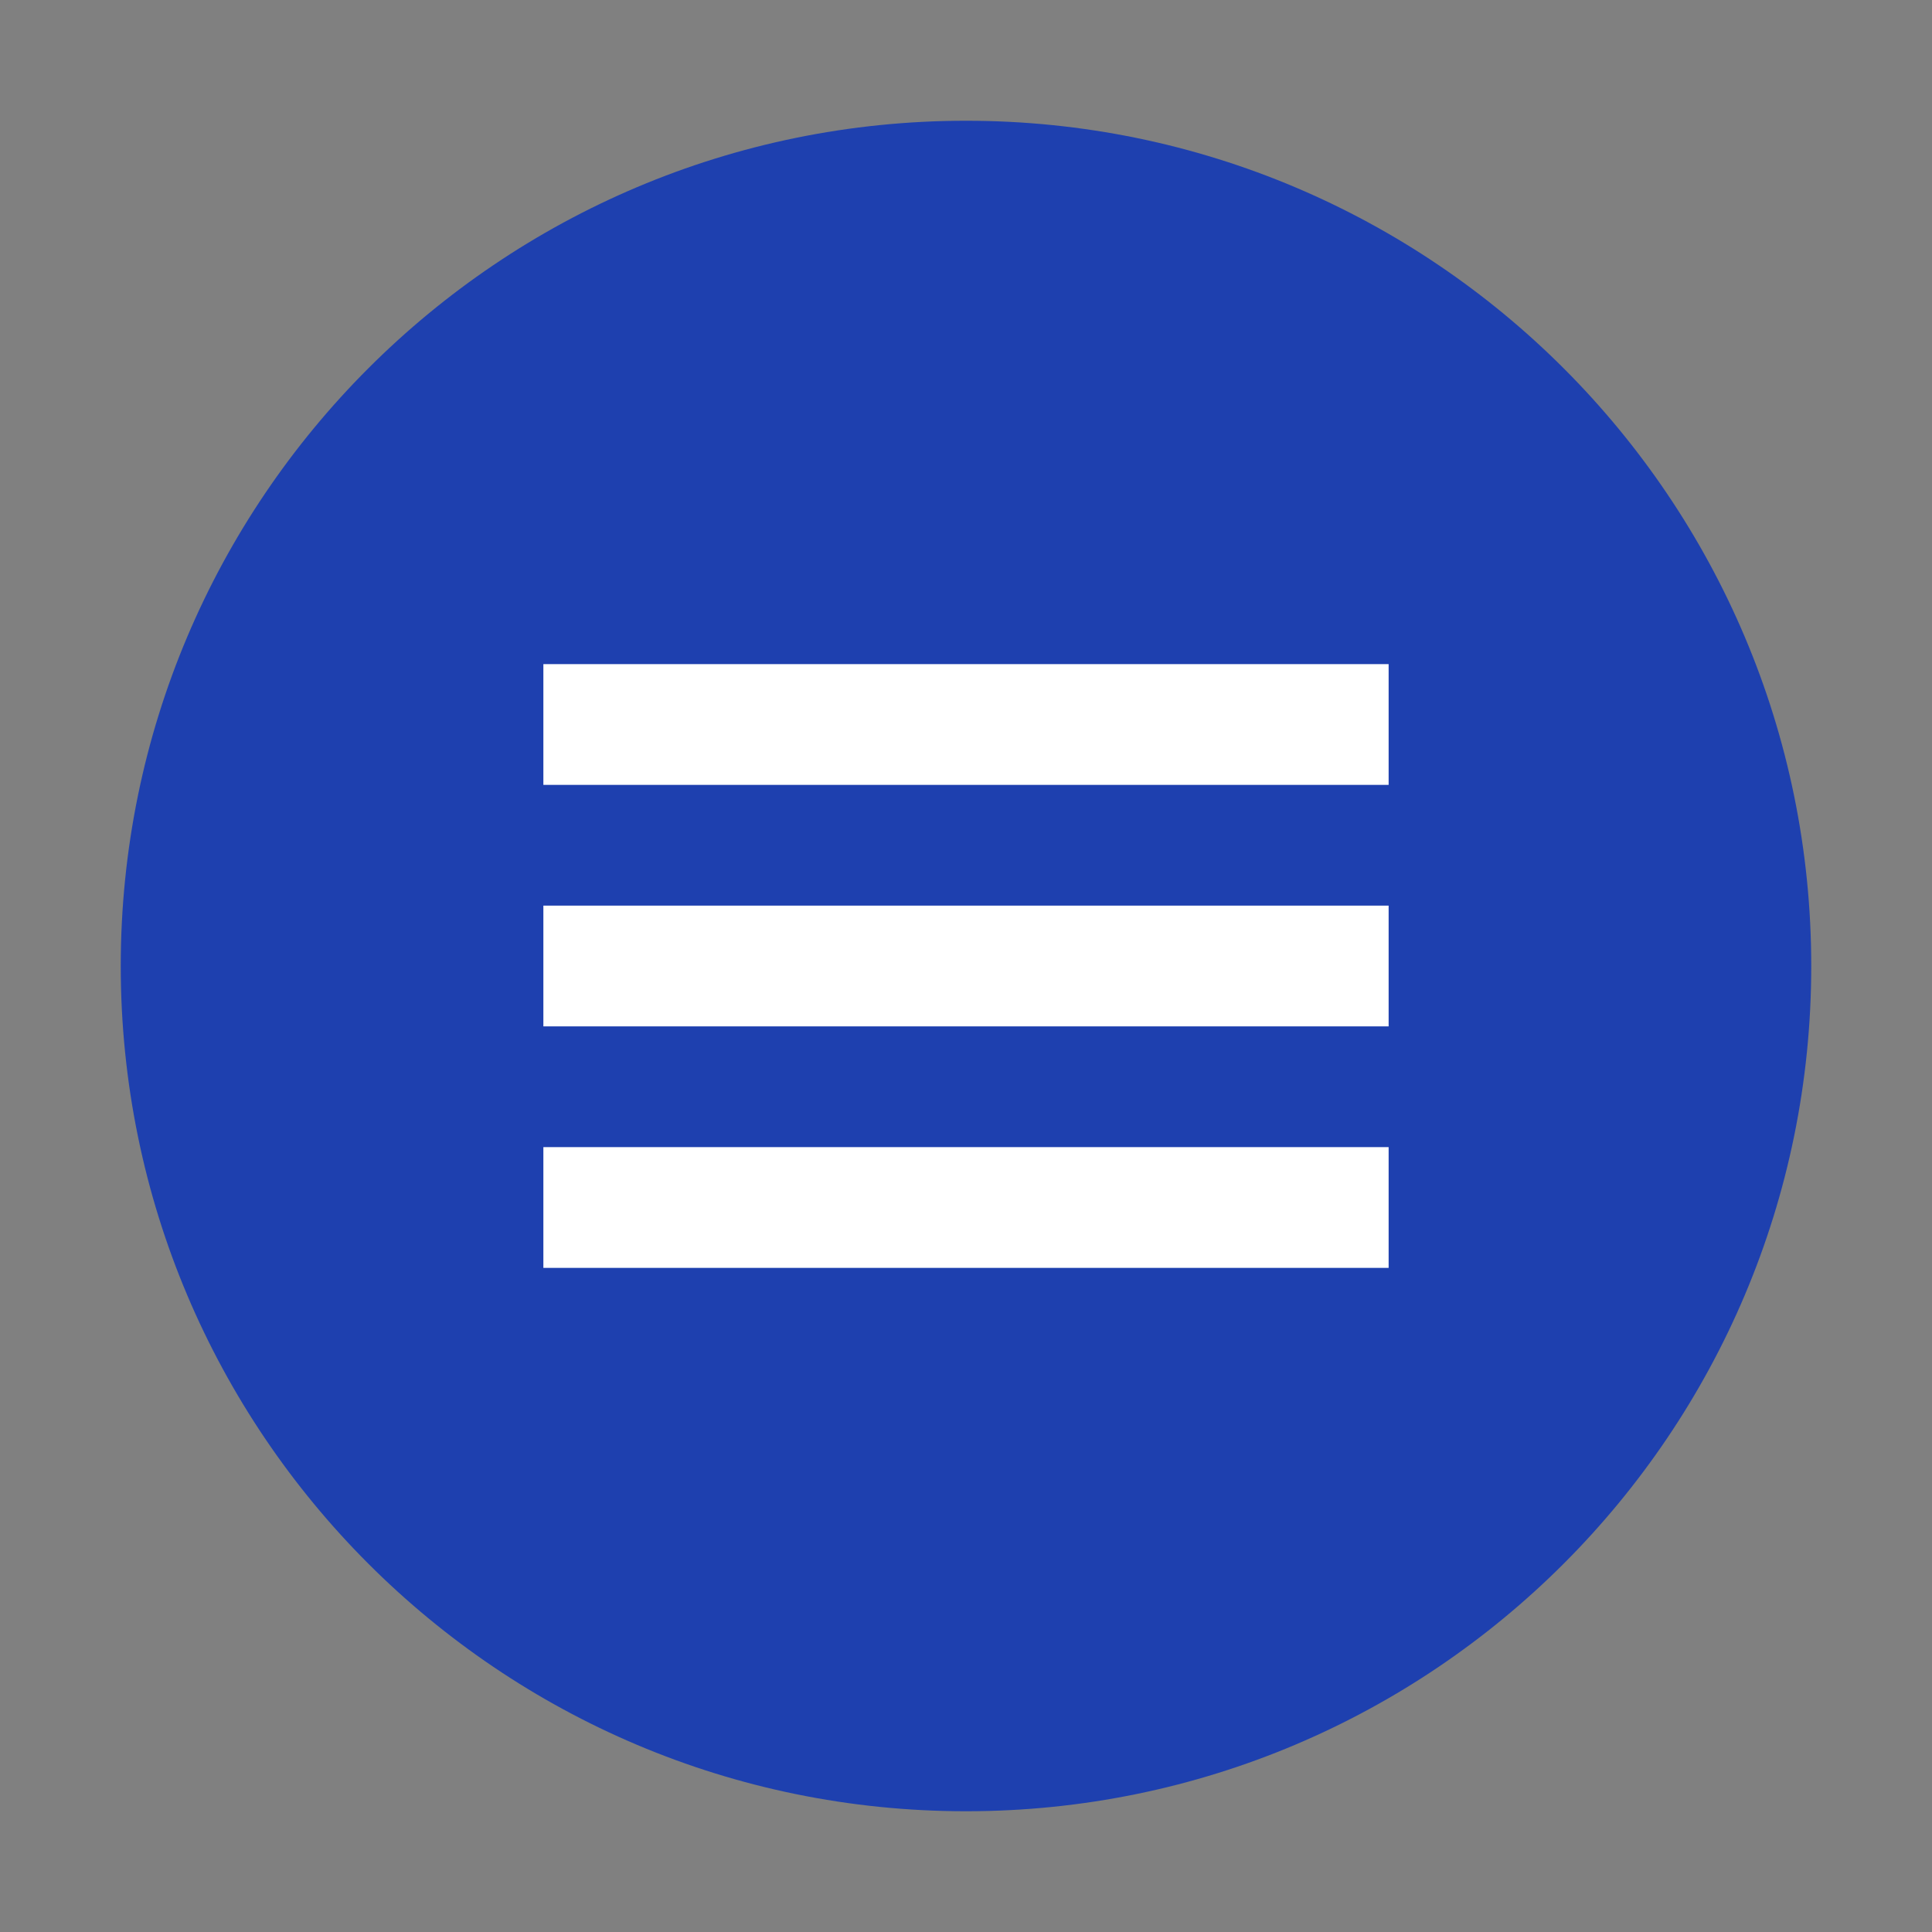 <svg xmlns="http://www.w3.org/2000/svg" width="32" height="32" viewBox="0 0 32 32" fill="none">
  <rect x="0" y="0" width="32" height="32" fill="#808080" stroke="none"/>
  <path d="M16 2C8.268 2 2 8.268 2 16C2 23.732 8.268 30 16 30C23.732 30 30 23.732 30 16C30 8.268 23.732 2 16 2Z" fill="#1E40AF"/>
  <path d="M23 11H9V13H23V11Z" fill="white"/>
  <path d="M23 15H9V17H23V15Z" fill="white"/>
  <path d="M23 19H9V21H23V19Z" fill="white"/>
</svg>